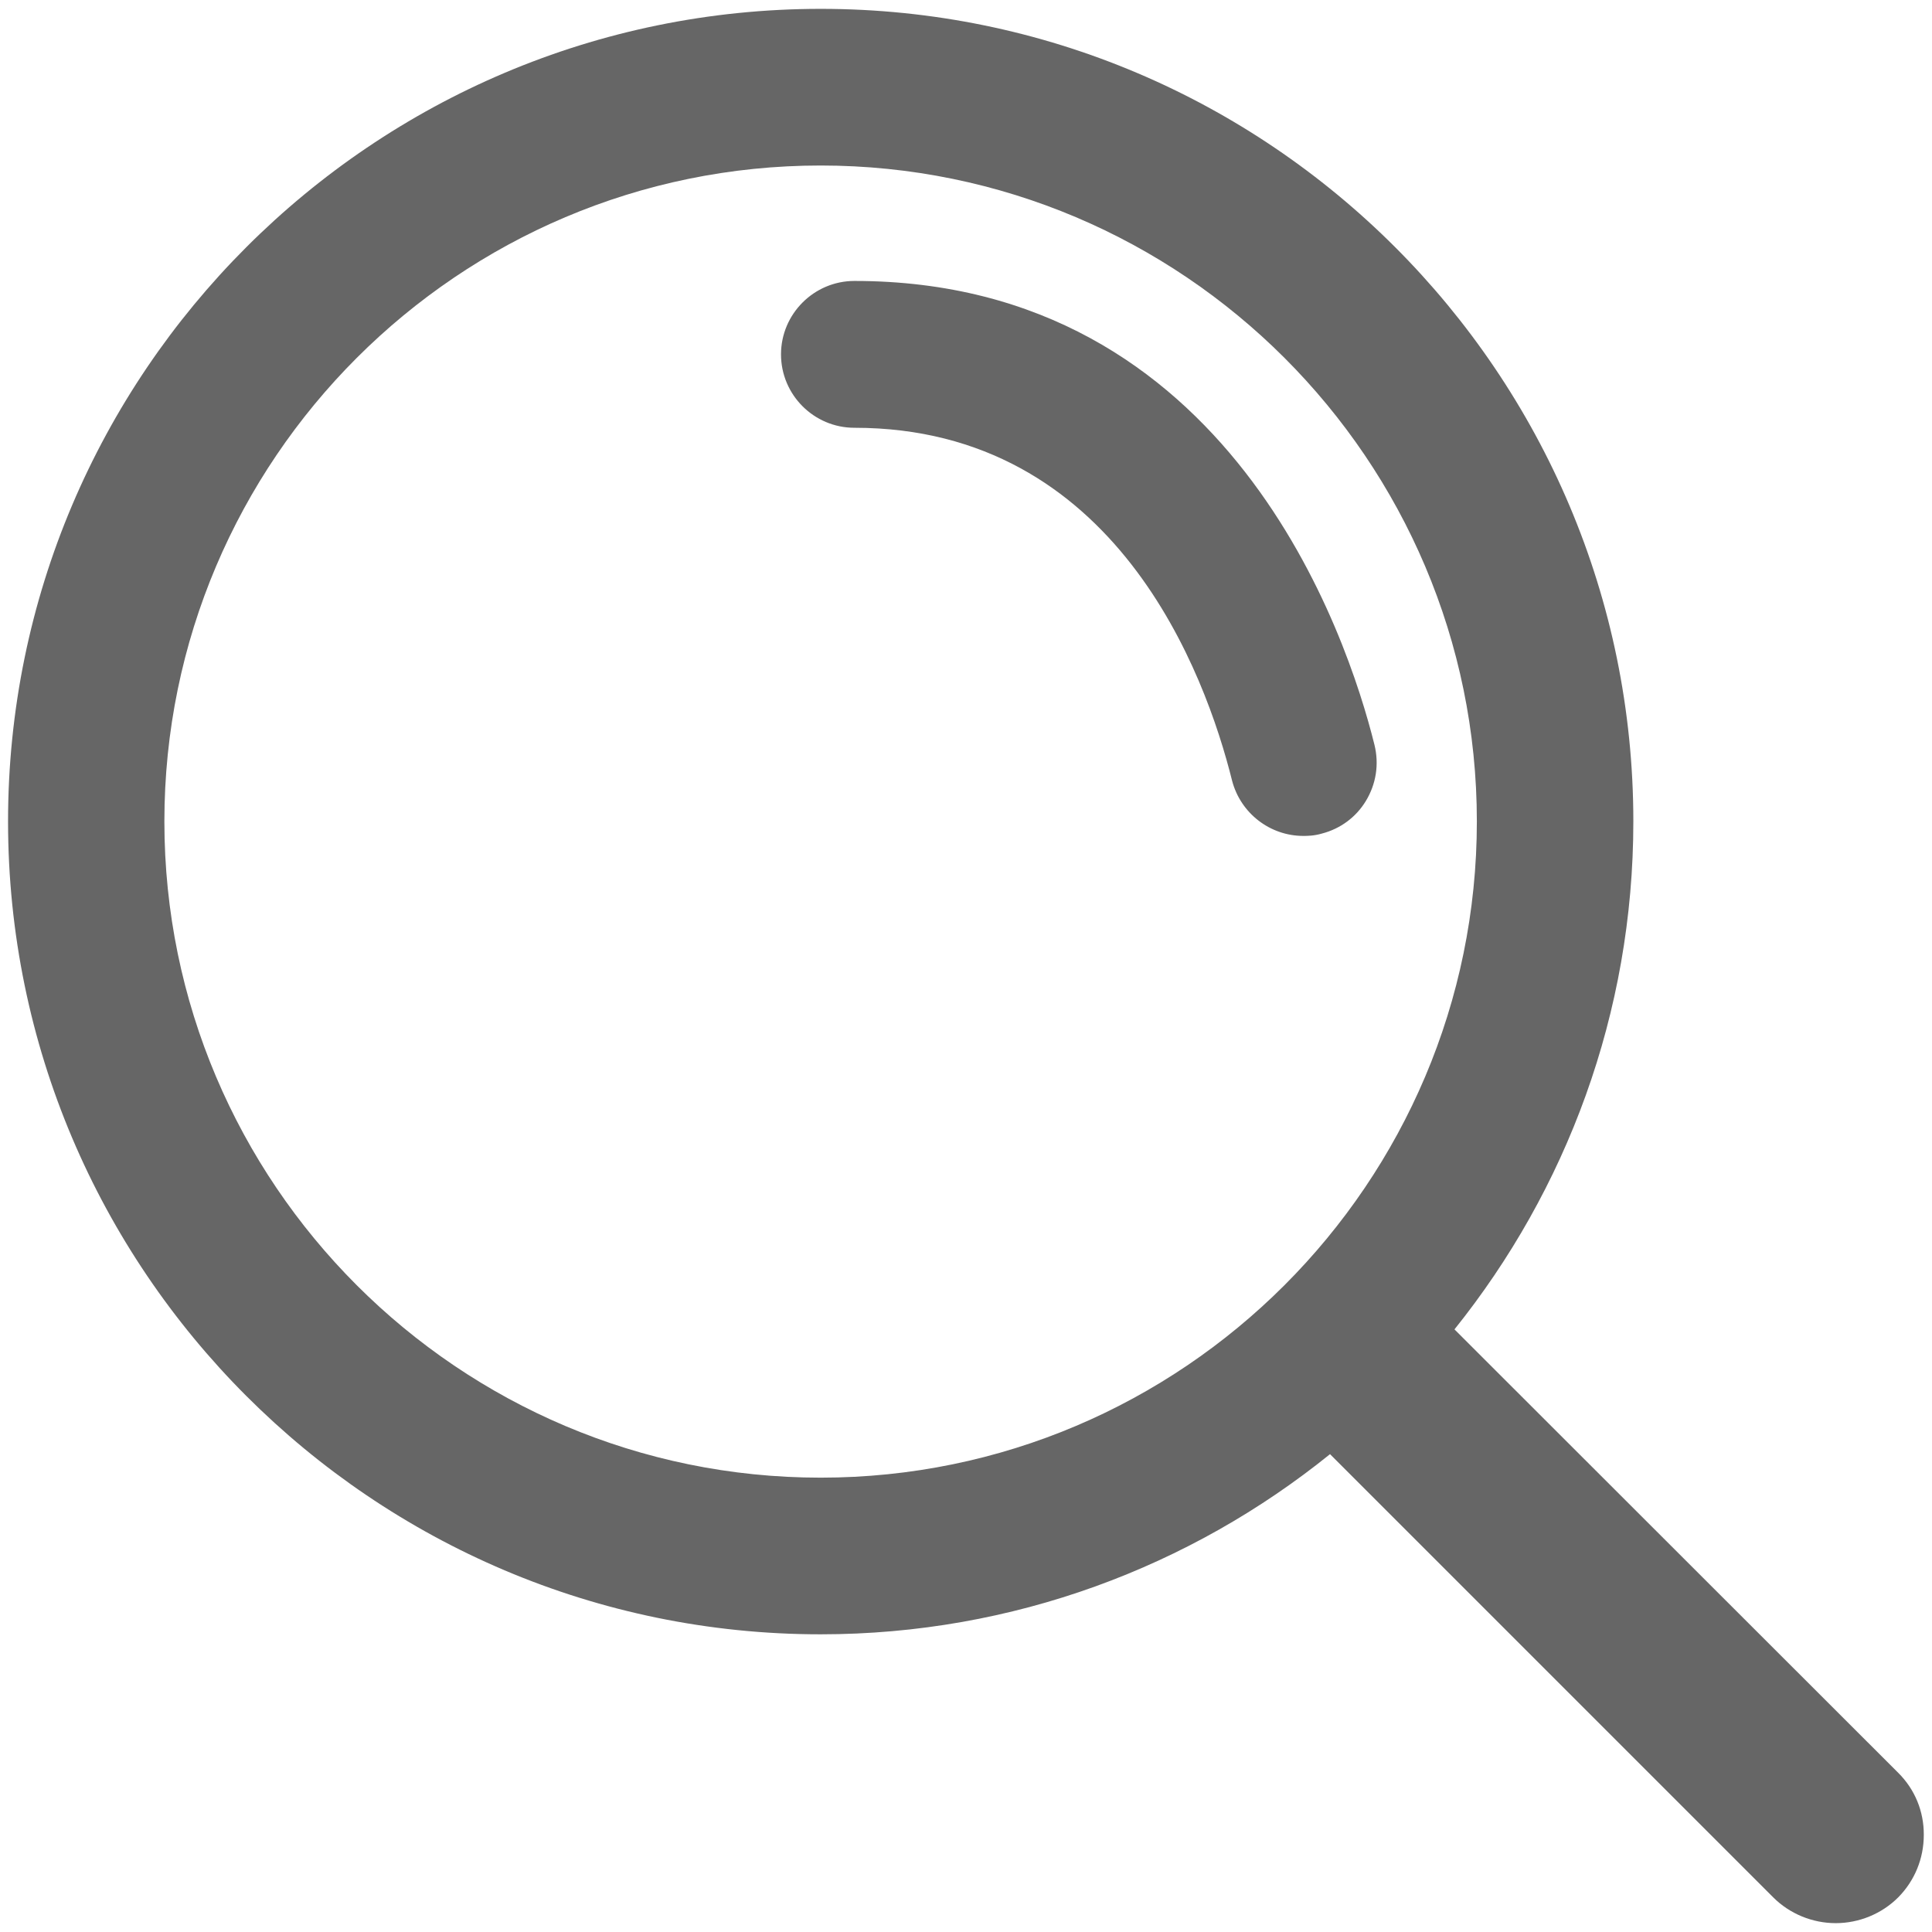 <?xml version="1.0" encoding="utf-8"?>
<!-- Generator: Adobe Illustrator 27.1.1, SVG Export Plug-In . SVG Version: 6.00 Build 0)  -->
<svg version="1.1" id="Vrstva_1" xmlns="http://www.w3.org/2000/svg" xmlns:xlink="http://www.w3.org/1999/xlink" x="0px" y="0px"
	 viewBox="0 0 120 120" style="enable-background:new 0 0 120 120;" xml:space="preserve">
<style type="text/css">
	.st0{fill:#666666;}
</style>
<g>
	<path class="st0" d="M117.9,110.11L90.34,82.57c6.94-8.65,11.11-19.62,11.11-31.55c0-27.83-22.64-50.47-50.47-50.47
		S0.5,23.19,0.5,51.02c0,27.84,22.64,50.49,50.47,50.49c11.97,0,22.98-4.2,31.64-11.19l27.53,27.53c1.02,1.02,2.43,1.6,3.88,1.6
		c1.45,0,2.86-0.58,3.88-1.6c1.03-1.04,1.59-2.42,1.59-3.88C119.5,112.5,118.93,111.13,117.9,110.11z M91.73,51.02
		c0,22.47-18.28,40.76-40.76,40.76S10.21,73.5,10.21,51.02c0-22.46,18.28-40.74,40.76-40.74S91.73,28.56,91.73,51.02z"/>
	<path class="st0" d="M53.07,17.45c-2.51,0-4.56,2.05-4.56,4.56c0,2.51,2.04,4.56,4.56,4.56c16.24,0,21.81,15.31,23.46,21.93
		c0.53,2.01,2.35,3.42,4.42,3.42c0.24,0,0.66,0,1.17-0.15c1.14-0.3,2.1-1.01,2.71-2.01c0.64-1.05,0.84-2.28,0.54-3.5
		C83.69,39.5,76.39,17.45,53.07,17.45z"/>
</g>
</svg>
